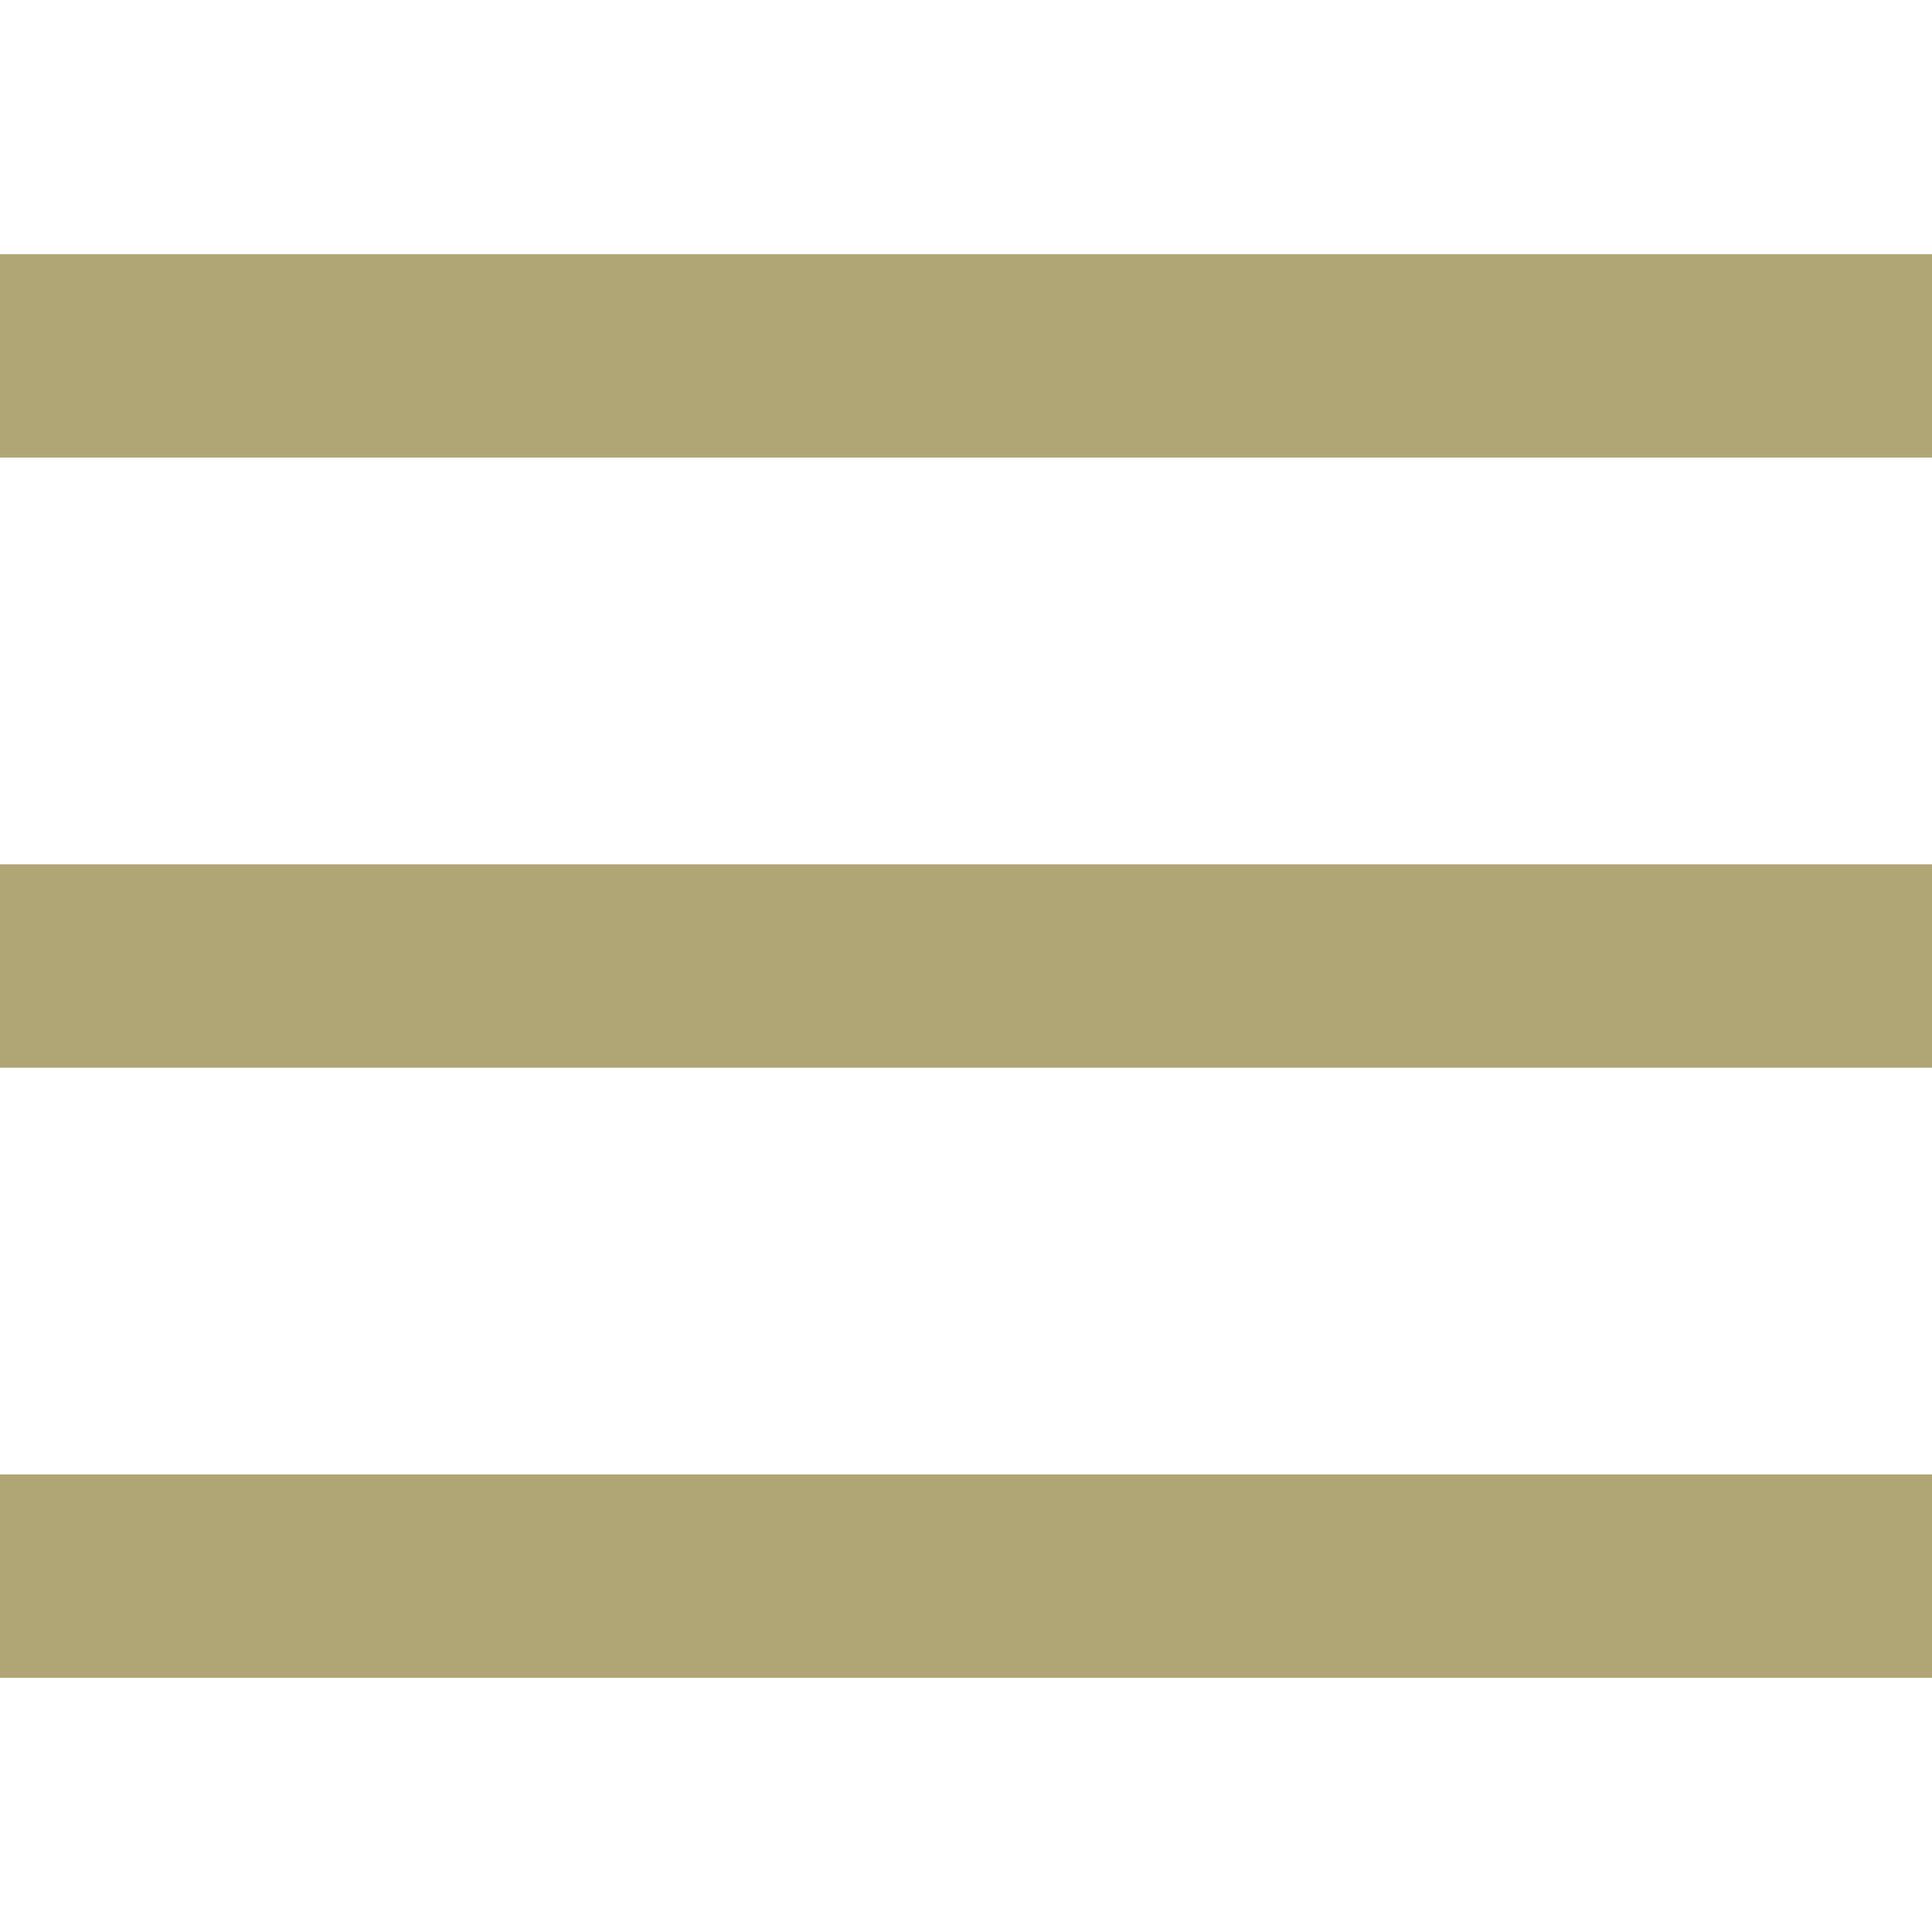 <svg xmlns="http://www.w3.org/2000/svg" width="239.997" height="239.997" viewBox="0 0 38 38">
<defs>
    <style>
      .cls-1 {
        fill: #b0a574;
        fill-rule: evenodd;
      }
    </style>
  </defs>
  <path id="長方形_1" data-name="長方形 1" class="cls-1" d="M0,5H38V9H0V5ZM0,17H38v4H0V17ZM0,29H38v4H0V29Z"/>
</svg>
